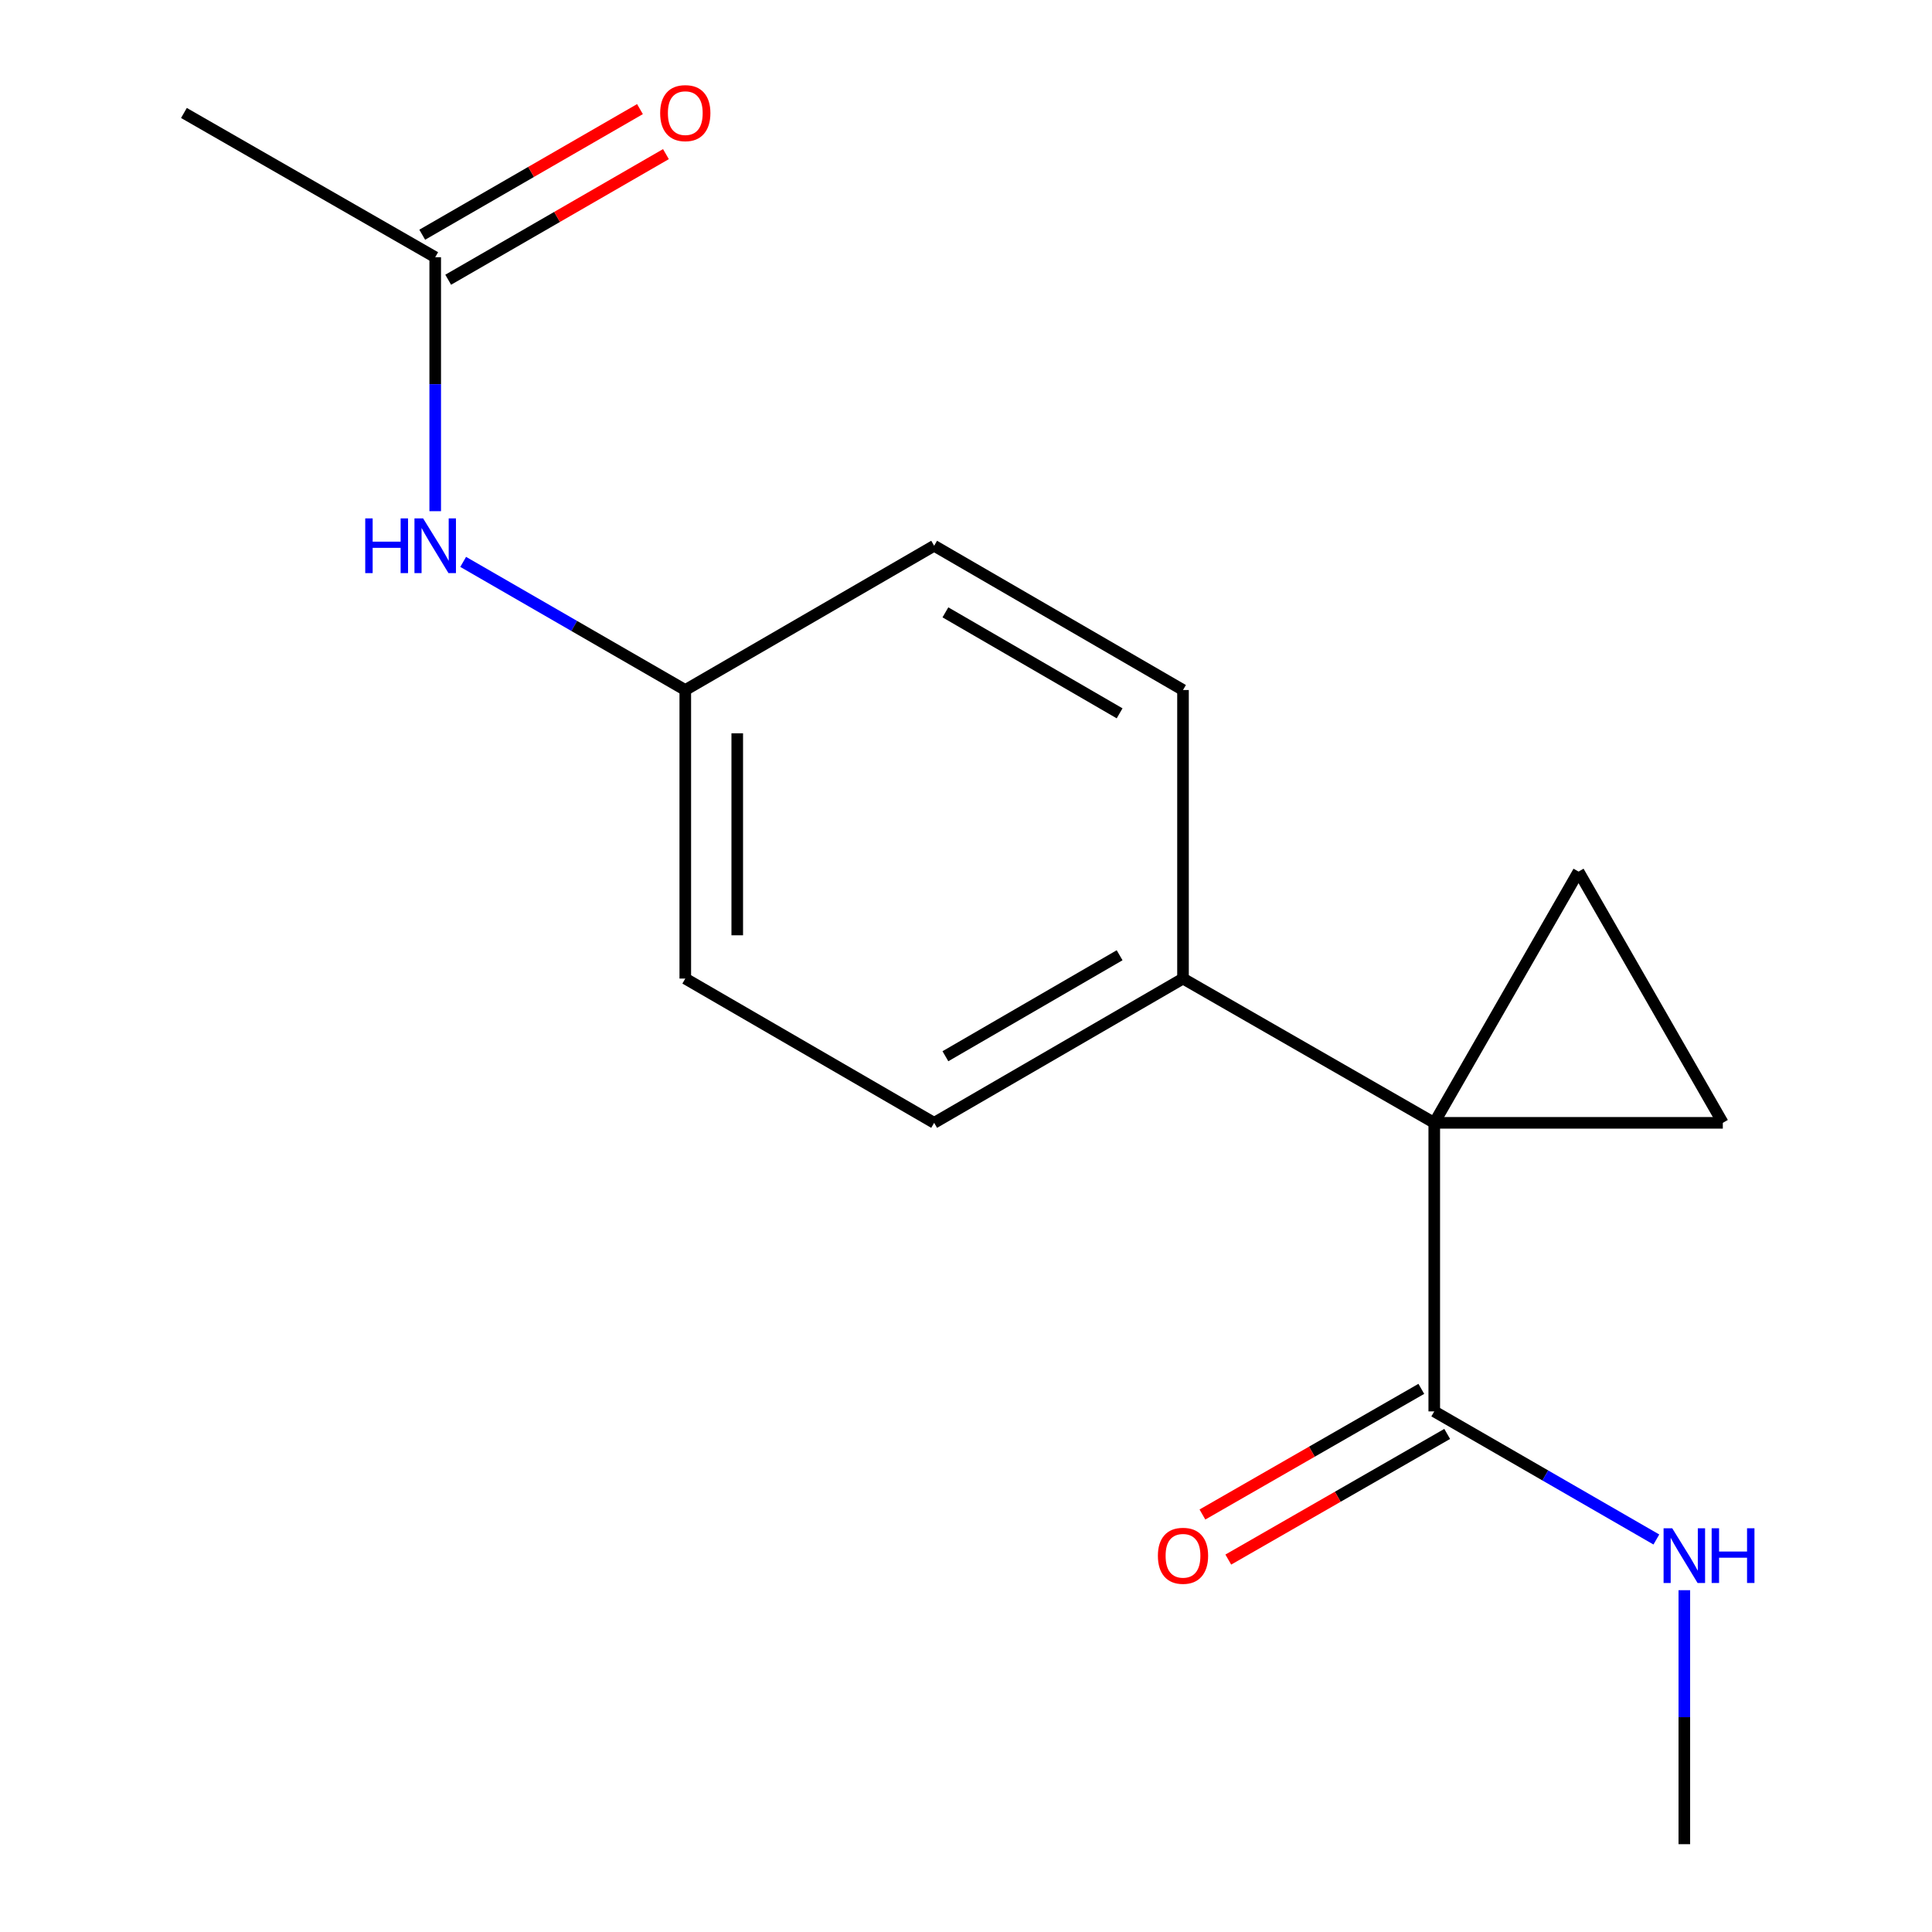 <?xml version='1.0' encoding='iso-8859-1'?>
<svg version='1.1' baseProfile='full'
              xmlns='http://www.w3.org/2000/svg'
                      xmlns:rdkit='http://www.rdkit.org/xml'
                      xmlns:xlink='http://www.w3.org/1999/xlink'
                  xml:space='preserve'
width='1000px' height='1000px' viewBox='0 0 1000 1000'>
<!-- END OF HEADER -->
<rect style='opacity:1.0;fill:#FFFFFF;stroke:none' width='1000' height='1000' x='0' y='0'> </rect>
<path class='bond-0' d='M 742.369,581.178 L 891.725,581.178' style='fill:none;fill-rule:evenodd;stroke:#000000;stroke-width:6px;stroke-linecap:butt;stroke-linejoin:miter;stroke-opacity:1' />
<path class='bond-1' d='M 742.369,581.178 L 817.055,451.129' style='fill:none;fill-rule:evenodd;stroke:#000000;stroke-width:6px;stroke-linecap:butt;stroke-linejoin:miter;stroke-opacity:1' />
<path class='bond-2' d='M 742.369,581.178 L 742.369,730.534' style='fill:none;fill-rule:evenodd;stroke:#000000;stroke-width:6px;stroke-linecap:butt;stroke-linejoin:miter;stroke-opacity:1' />
<path class='bond-3' d='M 742.369,581.178 L 612.32,506.508' style='fill:none;fill-rule:evenodd;stroke:#000000;stroke-width:6px;stroke-linecap:butt;stroke-linejoin:miter;stroke-opacity:1' />
<path class='bond-16' d='M 891.725,581.178 L 817.055,451.129' style='fill:none;fill-rule:evenodd;stroke:#000000;stroke-width:6px;stroke-linecap:butt;stroke-linejoin:miter;stroke-opacity:1' />
<path class='bond-6' d='M 735.674,718.871 L 679.024,751.391' style='fill:none;fill-rule:evenodd;stroke:#000000;stroke-width:6px;stroke-linecap:butt;stroke-linejoin:miter;stroke-opacity:1' />
<path class='bond-6' d='M 679.024,751.391 L 622.373,783.911' style='fill:none;fill-rule:evenodd;stroke:#FF0000;stroke-width:6px;stroke-linecap:butt;stroke-linejoin:miter;stroke-opacity:1' />
<path class='bond-6' d='M 749.065,742.198 L 692.415,774.718' style='fill:none;fill-rule:evenodd;stroke:#000000;stroke-width:6px;stroke-linecap:butt;stroke-linejoin:miter;stroke-opacity:1' />
<path class='bond-6' d='M 692.415,774.718 L 635.764,807.238' style='fill:none;fill-rule:evenodd;stroke:#FF0000;stroke-width:6px;stroke-linecap:butt;stroke-linejoin:miter;stroke-opacity:1' />
<path class='bond-8' d='M 742.369,730.534 L 799.85,763.687' style='fill:none;fill-rule:evenodd;stroke:#000000;stroke-width:6px;stroke-linecap:butt;stroke-linejoin:miter;stroke-opacity:1' />
<path class='bond-8' d='M 799.85,763.687 L 857.331,796.84' style='fill:none;fill-rule:evenodd;stroke:#0000FF;stroke-width:6px;stroke-linecap:butt;stroke-linejoin:miter;stroke-opacity:1' />
<path class='bond-9' d='M 612.32,506.508 L 483.511,581.178' style='fill:none;fill-rule:evenodd;stroke:#000000;stroke-width:6px;stroke-linecap:butt;stroke-linejoin:miter;stroke-opacity:1' />
<path class='bond-9' d='M 579.509,494.438 L 489.342,546.707' style='fill:none;fill-rule:evenodd;stroke:#000000;stroke-width:6px;stroke-linecap:butt;stroke-linejoin:miter;stroke-opacity:1' />
<path class='bond-10' d='M 612.32,506.508 L 612.32,357.152' style='fill:none;fill-rule:evenodd;stroke:#000000;stroke-width:6px;stroke-linecap:butt;stroke-linejoin:miter;stroke-opacity:1' />
<path class='bond-4' d='M 225.265,133.141 L 225.265,198.864' style='fill:none;fill-rule:evenodd;stroke:#000000;stroke-width:6px;stroke-linecap:butt;stroke-linejoin:miter;stroke-opacity:1' />
<path class='bond-4' d='M 225.265,198.864 L 225.265,264.588' style='fill:none;fill-rule:evenodd;stroke:#0000FF;stroke-width:6px;stroke-linecap:butt;stroke-linejoin:miter;stroke-opacity:1' />
<path class='bond-7' d='M 231.985,144.79 L 288.336,112.282' style='fill:none;fill-rule:evenodd;stroke:#000000;stroke-width:6px;stroke-linecap:butt;stroke-linejoin:miter;stroke-opacity:1' />
<path class='bond-7' d='M 288.336,112.282 L 344.686,79.774' style='fill:none;fill-rule:evenodd;stroke:#FF0000;stroke-width:6px;stroke-linecap:butt;stroke-linejoin:miter;stroke-opacity:1' />
<path class='bond-7' d='M 218.545,121.491 L 274.895,88.983' style='fill:none;fill-rule:evenodd;stroke:#000000;stroke-width:6px;stroke-linecap:butt;stroke-linejoin:miter;stroke-opacity:1' />
<path class='bond-7' d='M 274.895,88.983 L 331.246,56.475' style='fill:none;fill-rule:evenodd;stroke:#FF0000;stroke-width:6px;stroke-linecap:butt;stroke-linejoin:miter;stroke-opacity:1' />
<path class='bond-14' d='M 225.265,133.141 L 95.201,58.47' style='fill:none;fill-rule:evenodd;stroke:#000000;stroke-width:6px;stroke-linecap:butt;stroke-linejoin:miter;stroke-opacity:1' />
<path class='bond-5' d='M 239.741,290.832 L 297.221,323.992' style='fill:none;fill-rule:evenodd;stroke:#0000FF;stroke-width:6px;stroke-linecap:butt;stroke-linejoin:miter;stroke-opacity:1' />
<path class='bond-5' d='M 297.221,323.992 L 354.702,357.152' style='fill:none;fill-rule:evenodd;stroke:#000000;stroke-width:6px;stroke-linecap:butt;stroke-linejoin:miter;stroke-opacity:1' />
<path class='bond-15' d='M 871.806,823.083 L 871.806,888.814' style='fill:none;fill-rule:evenodd;stroke:#0000FF;stroke-width:6px;stroke-linecap:butt;stroke-linejoin:miter;stroke-opacity:1' />
<path class='bond-15' d='M 871.806,888.814 L 871.806,954.545' style='fill:none;fill-rule:evenodd;stroke:#000000;stroke-width:6px;stroke-linecap:butt;stroke-linejoin:miter;stroke-opacity:1' />
<path class='bond-13' d='M 483.511,581.178 L 354.702,506.508' style='fill:none;fill-rule:evenodd;stroke:#000000;stroke-width:6px;stroke-linecap:butt;stroke-linejoin:miter;stroke-opacity:1' />
<path class='bond-12' d='M 612.32,357.152 L 483.511,282.481' style='fill:none;fill-rule:evenodd;stroke:#000000;stroke-width:6px;stroke-linecap:butt;stroke-linejoin:miter;stroke-opacity:1' />
<path class='bond-12' d='M 579.509,369.222 L 489.342,316.952' style='fill:none;fill-rule:evenodd;stroke:#000000;stroke-width:6px;stroke-linecap:butt;stroke-linejoin:miter;stroke-opacity:1' />
<path class='bond-11' d='M 354.702,357.152 L 483.511,282.481' style='fill:none;fill-rule:evenodd;stroke:#000000;stroke-width:6px;stroke-linecap:butt;stroke-linejoin:miter;stroke-opacity:1' />
<path class='bond-17' d='M 354.702,357.152 L 354.702,506.508' style='fill:none;fill-rule:evenodd;stroke:#000000;stroke-width:6px;stroke-linecap:butt;stroke-linejoin:miter;stroke-opacity:1' />
<path class='bond-17' d='M 381.599,379.555 L 381.599,484.104' style='fill:none;fill-rule:evenodd;stroke:#000000;stroke-width:6px;stroke-linecap:butt;stroke-linejoin:miter;stroke-opacity:1' />
<path  class='atom-6' d='M 189.045 268.321
L 192.885 268.321
L 192.885 280.361
L 207.365 280.361
L 207.365 268.321
L 211.205 268.321
L 211.205 296.641
L 207.365 296.641
L 207.365 283.561
L 192.885 283.561
L 192.885 296.641
L 189.045 296.641
L 189.045 268.321
' fill='#0000FF'/>
<path  class='atom-6' d='M 219.005 268.321
L 228.285 283.321
Q 229.205 284.801, 230.685 287.481
Q 232.165 290.161, 232.245 290.321
L 232.245 268.321
L 236.005 268.321
L 236.005 296.641
L 232.125 296.641
L 222.165 280.241
Q 221.005 278.321, 219.765 276.121
Q 218.565 273.921, 218.205 273.241
L 218.205 296.641
L 214.525 296.641
L 214.525 268.321
L 219.005 268.321
' fill='#0000FF'/>
<path  class='atom-7' d='M 599.32 805.27
Q 599.32 798.47, 602.68 794.67
Q 606.04 790.87, 612.32 790.87
Q 618.6 790.87, 621.96 794.67
Q 625.32 798.47, 625.32 805.27
Q 625.32 812.15, 621.92 816.07
Q 618.52 819.95, 612.32 819.95
Q 606.08 819.95, 602.68 816.07
Q 599.32 812.19, 599.32 805.27
M 612.32 816.75
Q 616.64 816.75, 618.96 813.87
Q 621.32 810.95, 621.32 805.27
Q 621.32 799.71, 618.96 796.91
Q 616.64 794.07, 612.32 794.07
Q 608 794.07, 605.64 796.87
Q 603.32 799.67, 603.32 805.27
Q 603.32 810.99, 605.64 813.87
Q 608 816.75, 612.32 816.75
' fill='#FF0000'/>
<path  class='atom-8' d='M 341.702 58.55
Q 341.702 51.75, 345.062 47.95
Q 348.422 44.15, 354.702 44.15
Q 360.982 44.15, 364.342 47.95
Q 367.702 51.75, 367.702 58.55
Q 367.702 65.43, 364.302 69.35
Q 360.902 73.23, 354.702 73.23
Q 348.462 73.23, 345.062 69.35
Q 341.702 65.47, 341.702 58.55
M 354.702 70.03
Q 359.022 70.03, 361.342 67.15
Q 363.702 64.23, 363.702 58.55
Q 363.702 52.99, 361.342 50.19
Q 359.022 47.35, 354.702 47.35
Q 350.382 47.35, 348.022 50.15
Q 345.702 52.95, 345.702 58.55
Q 345.702 64.27, 348.022 67.15
Q 350.382 70.03, 354.702 70.03
' fill='#FF0000'/>
<path  class='atom-9' d='M 865.546 791.03
L 874.826 806.03
Q 875.746 807.51, 877.226 810.19
Q 878.706 812.87, 878.786 813.03
L 878.786 791.03
L 882.546 791.03
L 882.546 819.35
L 878.666 819.35
L 868.706 802.95
Q 867.546 801.03, 866.306 798.83
Q 865.106 796.63, 864.746 795.95
L 864.746 819.35
L 861.066 819.35
L 861.066 791.03
L 865.546 791.03
' fill='#0000FF'/>
<path  class='atom-9' d='M 885.946 791.03
L 889.786 791.03
L 889.786 803.07
L 904.266 803.07
L 904.266 791.03
L 908.106 791.03
L 908.106 819.35
L 904.266 819.35
L 904.266 806.27
L 889.786 806.27
L 889.786 819.35
L 885.946 819.35
L 885.946 791.03
' fill='#0000FF'/>
</svg>
